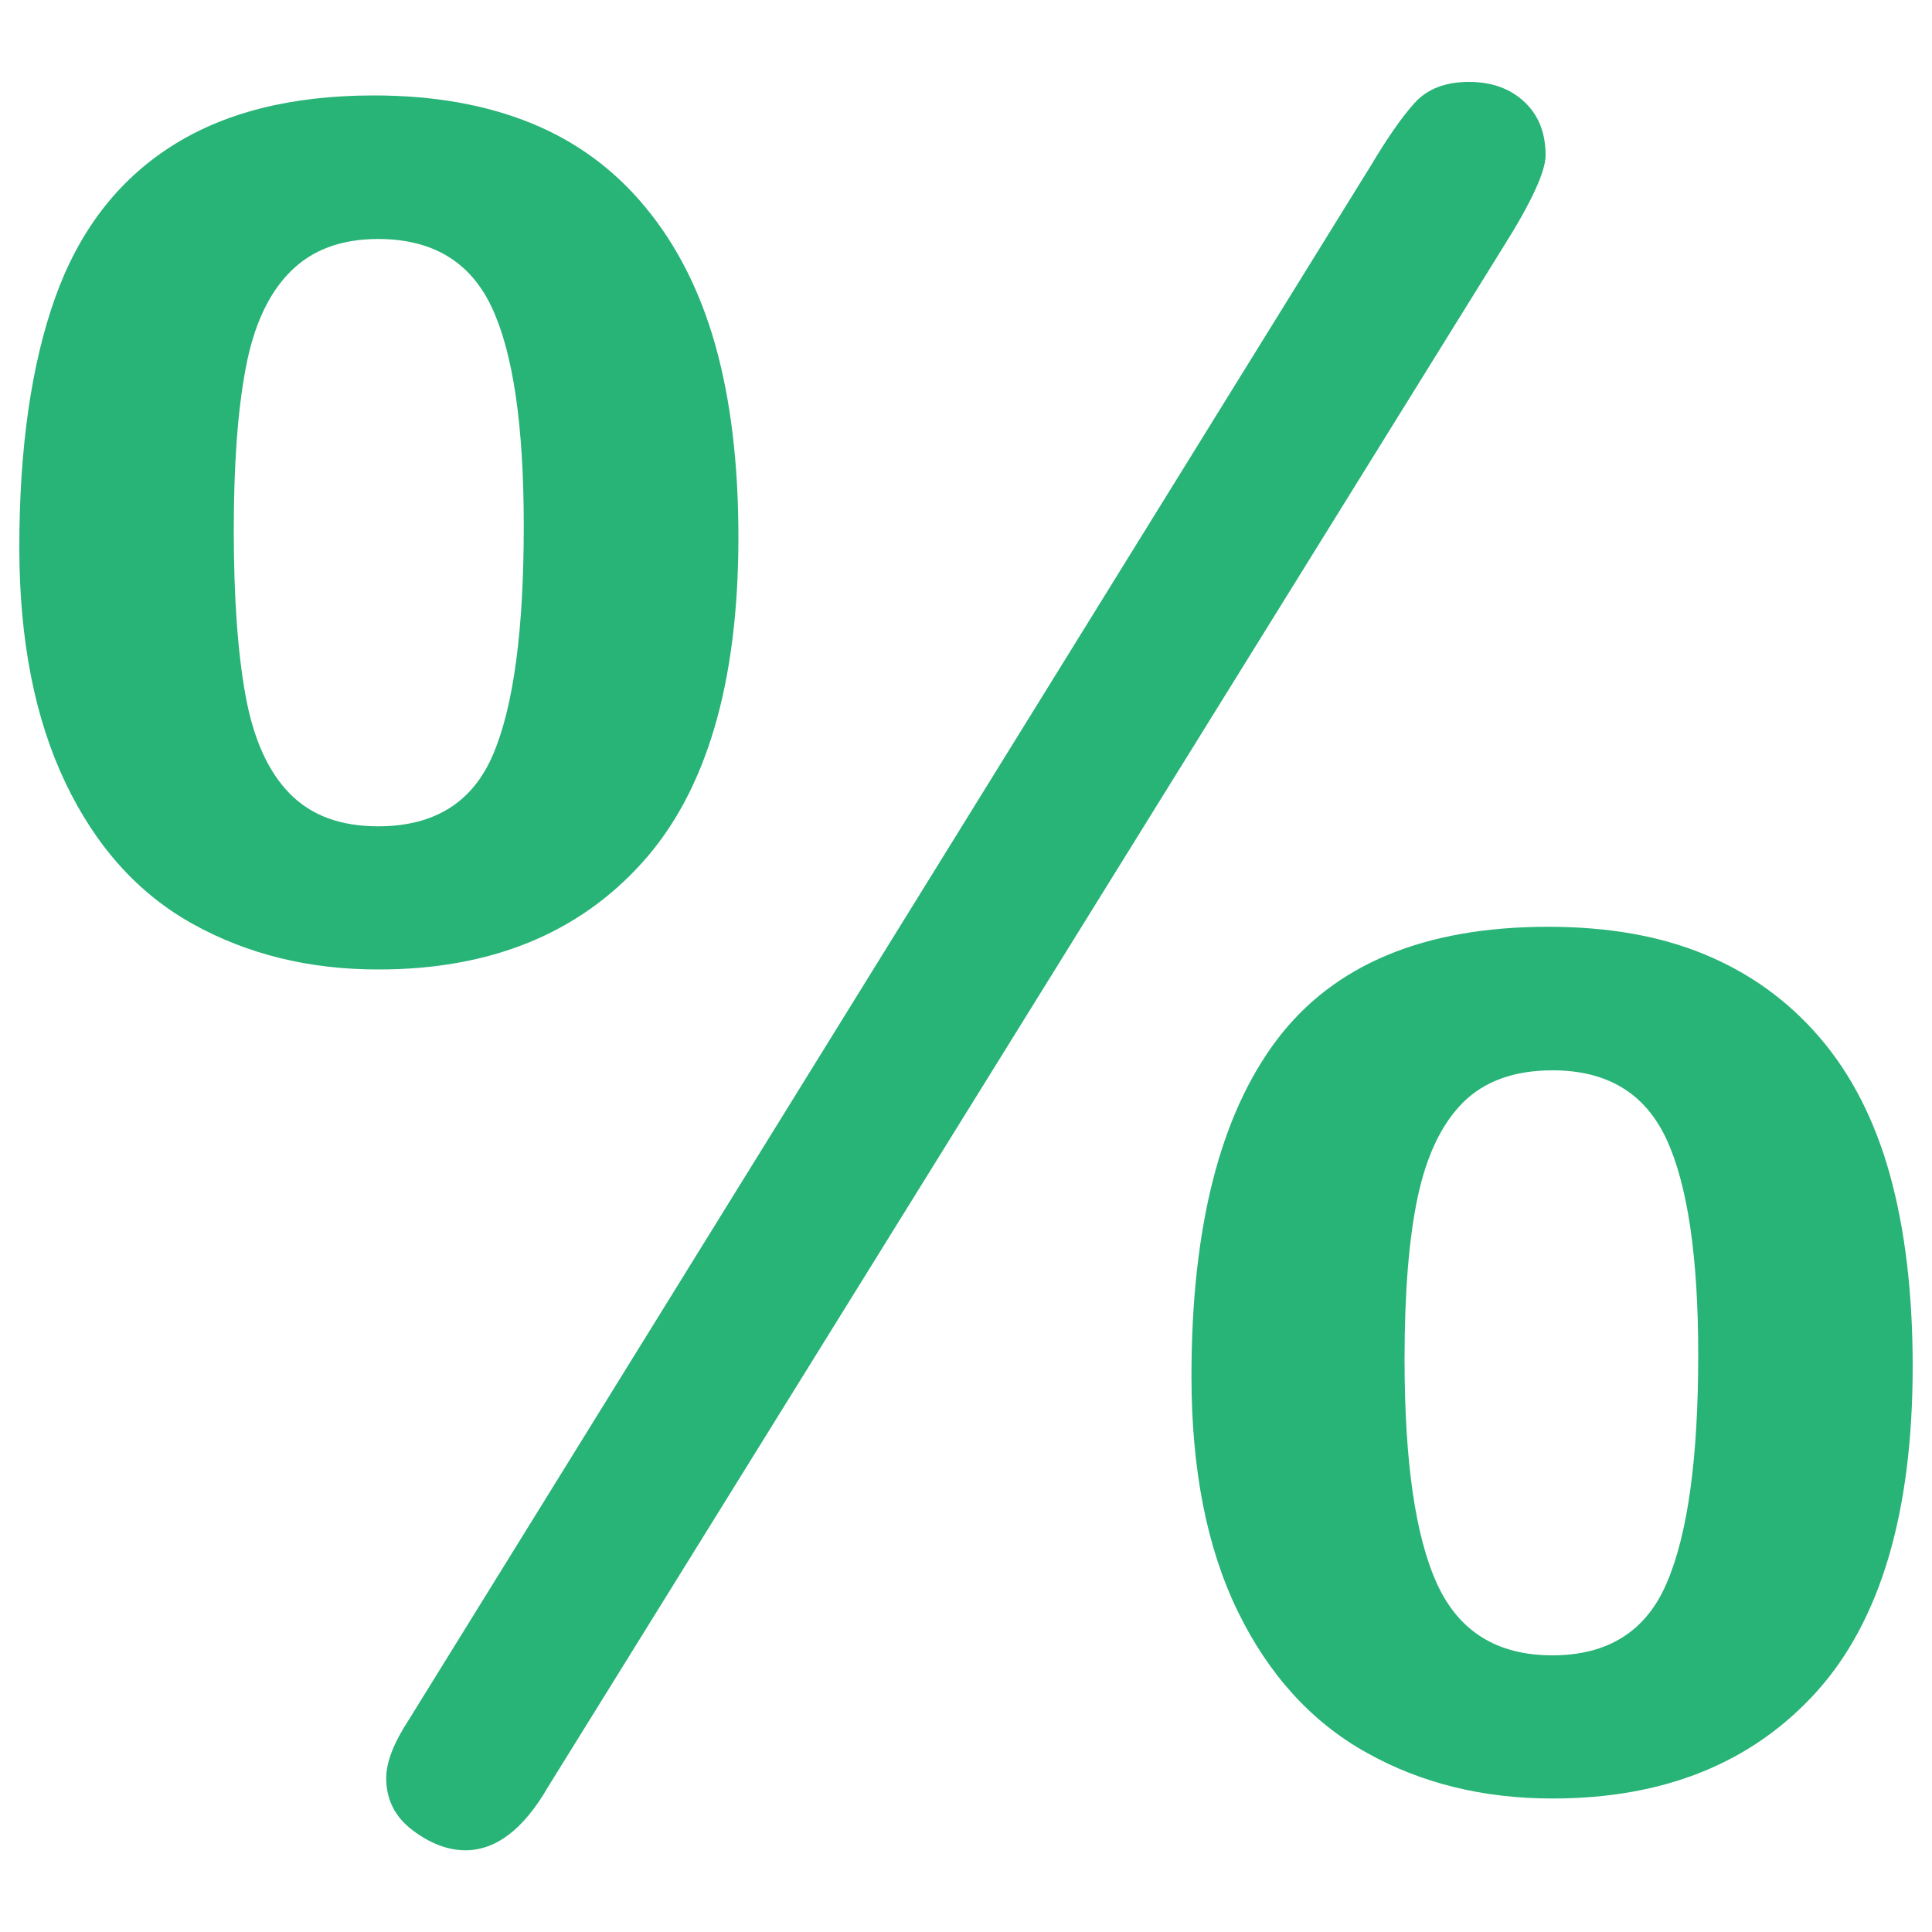 <?xml version="1.0" encoding="utf-8"?>
<!-- Svg Vector Icons : http://www.onlinewebfonts.com/icon -->
<!DOCTYPE svg PUBLIC "-//W3C//DTD SVG 1.1//EN" "http://www.w3.org/Graphics/SVG/1.1/DTD/svg11.dtd">
<svg version="1.1" xmlns="http://www.w3.org/2000/svg" xmlns:xlink="http://www.w3.org/1999/xlink" x="0px" y="0px" viewBox="0 0 1000 1000" enable-background="new 0 0 1000 1000" xml:space="preserve">
<g><path d="M382.2,278c0,75.6-16.6,131.8-49.9,168.6c-33.2,36.8-78.7,55.2-136.5,55.2c-35.7,0-67.6-7.8-95.9-23.5c-28.2-15.6-50.3-40.1-66.1-73.3S10,331.2,10,283.3c0-51.4,6.2-94.4,18.4-128.8s32.1-60.6,59.7-78.4c27.5-17.8,62.6-26.7,105.4-26.7c30.9,0,57.9,4.8,81.3,14.3c23.4,9.5,43.1,24,59.3,43.6c16.2,19.6,28.3,43.4,36.2,71.5C378.2,207,382.2,240,382.2,278z M271.1,272.1c0-51.8-5.5-89.5-16.6-113.1c-11.1-23.6-30.7-35.3-58.8-35.3c-19,0-34.2,5.6-45.4,16.9c-11.3,11.3-19,27.9-23.1,49.9c-4.2,22-6.2,50-6.2,84c0,35.2,2.1,63.9,6.2,86.1s11.7,38.9,22.8,50.2c11.1,11.3,26.3,16.9,45.7,16.9c29.3,0,49.1-12.5,59.6-37.4C265.9,365.3,271.1,325.9,271.1,272.1z M778.1,127.8L283.6,925c-12.6,21.8-26.9,32.7-42.7,32.7c-9.1,0-18.2-3.5-27.4-10.4c-9.1-6.9-13.6-15.9-13.6-27c0-8.3,4-18.4,11.8-30.3L709.2,86.3c8.7-14.6,16.3-25.6,22.9-32.9c6.5-7.3,15.9-11,28.2-11c11.9,0,21.5,3.5,28.8,10.4c7.3,6.9,10.9,16.1,10.9,27.6C800,88.6,792.8,104.5,778.1,127.8z M990,707.1c0,75.6-16.6,131.8-49.8,168.6c-33.3,36.8-78.8,55.2-136.6,55.2c-36,0-68.1-7.9-96.4-23.8c-28.3-15.8-50.5-40.2-66.5-73c-16-32.8-24-73.4-24-121.7c0-77.2,14.8-135.2,44.2-174.2c29.5-39,76.3-58.5,140.4-58.5c30.9,0,57.9,4.7,81,14.3c23.1,9.5,43,23.8,59.3,42.7c16.4,19,28.6,42.7,36.5,70.9C986,636,990,669.2,990,707.1z M879,701.2c0-51.1-5.6-88.4-16.6-111.9c-11.1-23.6-30.7-35.3-58.8-35.3c-19.8,0-35.2,5.6-46.3,16.6c-11.1,11.1-18.9,27.4-23.5,49c-4.6,21.6-6.8,49.6-6.8,84c0,53,5.6,91.8,16.9,116.4c11.3,24.5,31.1,36.8,59.6,36.8c28.9,0,48.7-12.6,59.3-37.7C873.6,793.9,879,754.6,879,701.2z" data-original="#000000" class="active-path" data-old_color="#000000" fill="#28B377"/></g>
</svg>